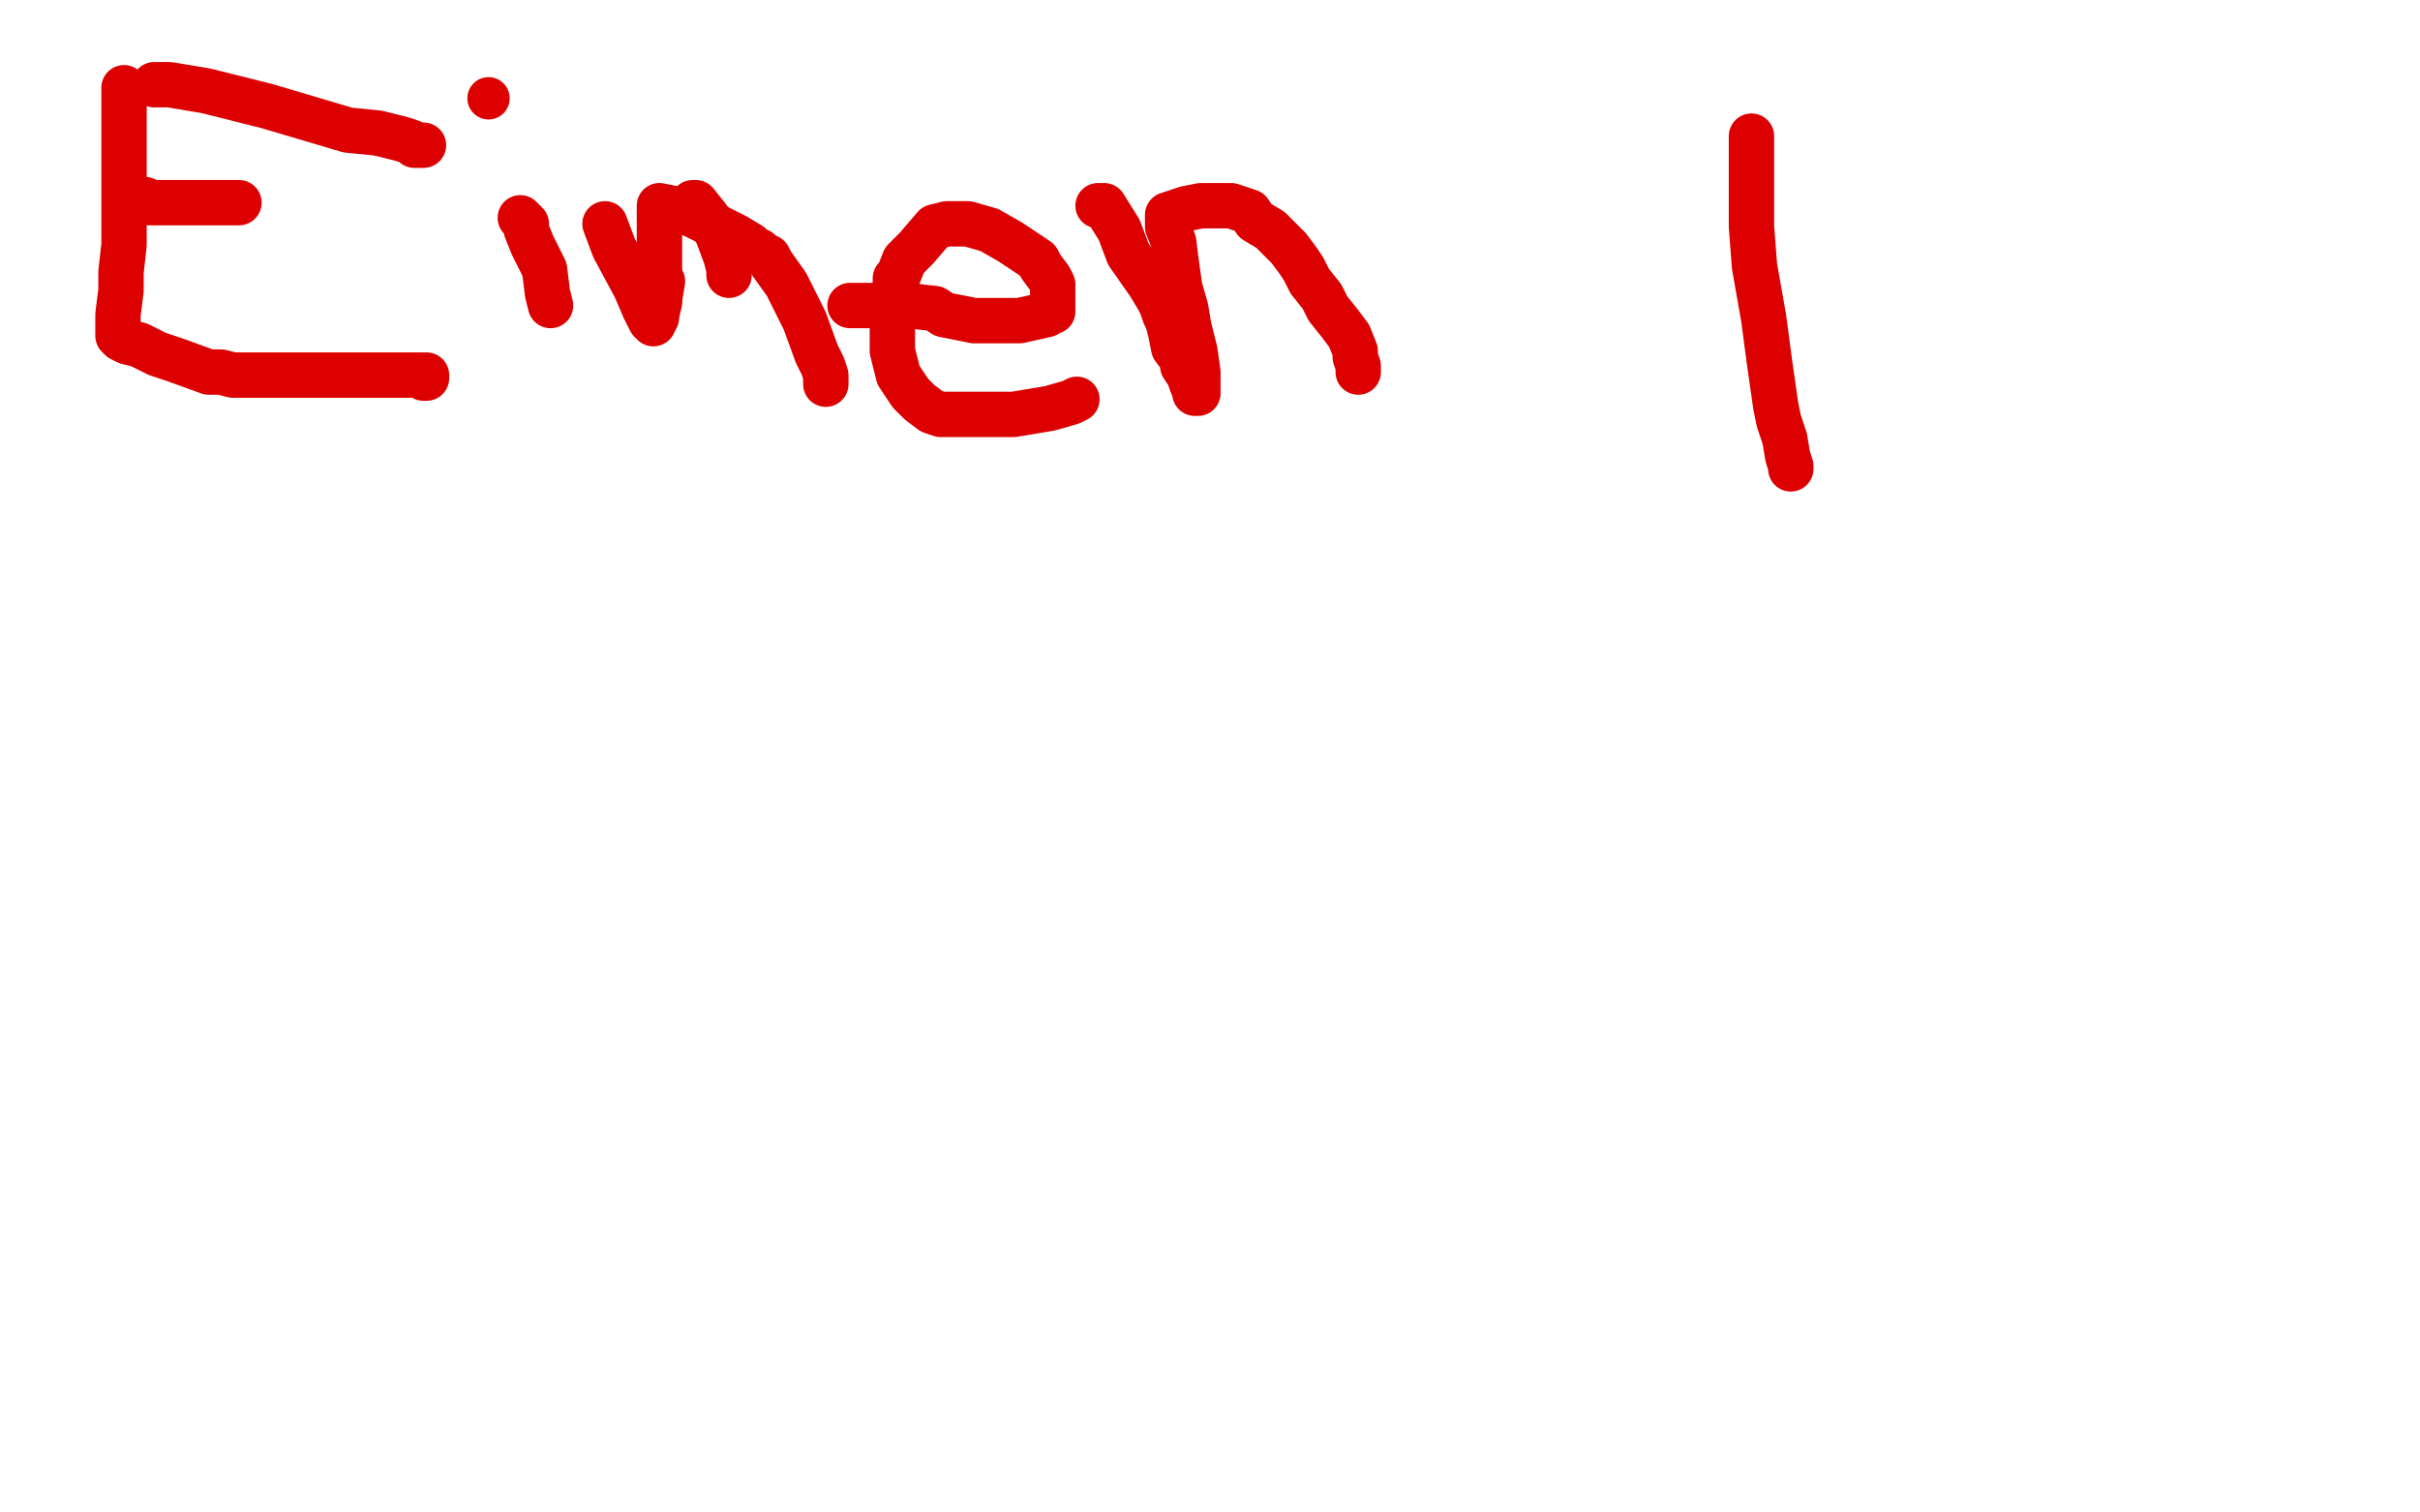 <?xml version="1.0" standalone="no"?>
<!DOCTYPE svg PUBLIC "-//W3C//DTD SVG 1.1//EN"
"http://www.w3.org/Graphics/SVG/1.1/DTD/svg11.dtd">

<svg width="800" height="500" version="1.1" xmlns="http://www.w3.org/2000/svg" xmlns:xlink="http://www.w3.org/1999/xlink" style="stroke-antialiasing: false"><desc>This SVG has been created on https://colorillo.com/</desc><rect x='0' y='0' width='800' height='500' style='fill: rgb(255,255,255); stroke-width:0' /><polyline points="41,29 41,38 41,38 41,42 41,42 41,52 41,52 41,61 41,61 41,74 41,81 40,90 40,96 39,104 39,109 39,110 39,111 40,112 42,113 46,114 52,117 58,119 69,123 73,123 77,124 85,124 107,124 127,124 136,124 141,124 141,125 140,125" style="fill: none; stroke: #dc0000; stroke-width: 15; stroke-linejoin: round; stroke-linecap: round; stroke-antialiasing: false; stroke-antialias: 0; opacity: 1.0"/>
<polyline points="48,66 49,67 49,67 51,67 51,67 55,67 55,67 58,67 58,67 64,67 71,67 78,67 79,67" style="fill: none; stroke: #dc0000; stroke-width: 15; stroke-linejoin: round; stroke-linecap: round; stroke-antialiasing: false; stroke-antialias: 0; opacity: 1.0"/>
<polyline points="51,28 52,28 52,28 56,28 56,28 68,30 68,30 88,35 88,35 115,43 125,44 133,46 136,47 137,48 139,48 140,48" style="fill: none; stroke: #dc0000; stroke-width: 15; stroke-linejoin: round; stroke-linecap: round; stroke-antialiasing: false; stroke-antialias: 0; opacity: 1.0"/>
<polyline points="172,72 174,74 174,74 174,76 174,76 176,81 176,81 180,89 180,89 181,97 182,101" style="fill: none; stroke: #dc0000; stroke-width: 15; stroke-linejoin: round; stroke-linecap: round; stroke-antialiasing: false; stroke-antialias: 0; opacity: 1.0"/>
<circle cx="161.5" cy="32.5" r="7" style="fill: #dc0000; stroke-antialiasing: false; stroke-antialias: 0; opacity: 1.0"/>
<polyline points="200,74 203,82 203,82 210,95 210,95 213,102 213,102 215,106 215,106 216,107 217,104 218,99 219,93" style="fill: none; stroke: #dc0000; stroke-width: 15; stroke-linejoin: round; stroke-linecap: round; stroke-antialiasing: false; stroke-antialias: 0; opacity: 1.0"/>
<polyline points="229,67 230,67 230,67 234,72 234,72 237,77 237,77 240,85 240,85 241,89 241,90 241,91" style="fill: none; stroke: #dc0000; stroke-width: 15; stroke-linejoin: round; stroke-linecap: round; stroke-antialiasing: false; stroke-antialias: 0; opacity: 1.0"/>
<polyline points="217,105 217,104 217,104 218,100 218,100 218,93 218,93 218,84 218,84 218,75 218,71 218,68 223,69 229,71 243,78 248,81 250,83 251,83 252,84 254,85 255,87 260,94 266,106 270,117 272,121 273,124 273,126 273,127" style="fill: none; stroke: #dc0000; stroke-width: 15; stroke-linejoin: round; stroke-linecap: round; stroke-antialiasing: false; stroke-antialias: 0; opacity: 1.0"/>
<polyline points="281,101 282,101 282,101 290,101 290,101 300,101 300,101 309,102 309,102 312,104 312,104 317,105 322,106 329,106 337,106 346,104 347,103 348,103 348,98 348,97 348,94 347,92 344,88 343,86 334,80 327,76 320,74 318,74 315,74 313,74 309,75 303,82 299,86 297,91 296,92 296,95 295,101 295,109 295,116 297,124 301,130 304,133 308,136 311,137 313,137 320,137 325,137 335,137 347,135 354,133 356,132" style="fill: none; stroke: #dc0000; stroke-width: 15; stroke-linejoin: round; stroke-linecap: round; stroke-antialiasing: false; stroke-antialias: 0; opacity: 1.0"/>
<polyline points="363,68 365,68 365,68 370,76 370,76 373,84 373,84 380,94 380,94 383,99 384,101 385,104 386,106 387,110 388,115 391,119 391,121 393,124 394,127 395,129 395,130 396,130 396,128 396,123 395,116 393,108 392,102 390,95 389,88 388,80 386,75 386,73 386,72 386,71 392,69 397,68 398,68 403,68 405,68 407,68 413,70 415,73 420,76 423,79 426,82 429,86 431,89 433,93 437,98 439,102 443,107 446,111 448,116 448,118 449,121 449,122 449,123" style="fill: none; stroke: #dc0000; stroke-width: 15; stroke-linejoin: round; stroke-linecap: round; stroke-antialiasing: false; stroke-antialias: 0; opacity: 1.0"/>
<polyline points="579,45 579,48 579,48 579,52 579,52 579,60 579,60 579,70 579,70 579,75 579,75 580,88 583,105 585,120 587,134 588,139 590,145 591,151 592,154 592,155" style="fill: none; stroke: #dc0000; stroke-width: 15; stroke-linejoin: round; stroke-linecap: round; stroke-antialiasing: false; stroke-antialias: 0; opacity: 1.0"/>
</svg>
